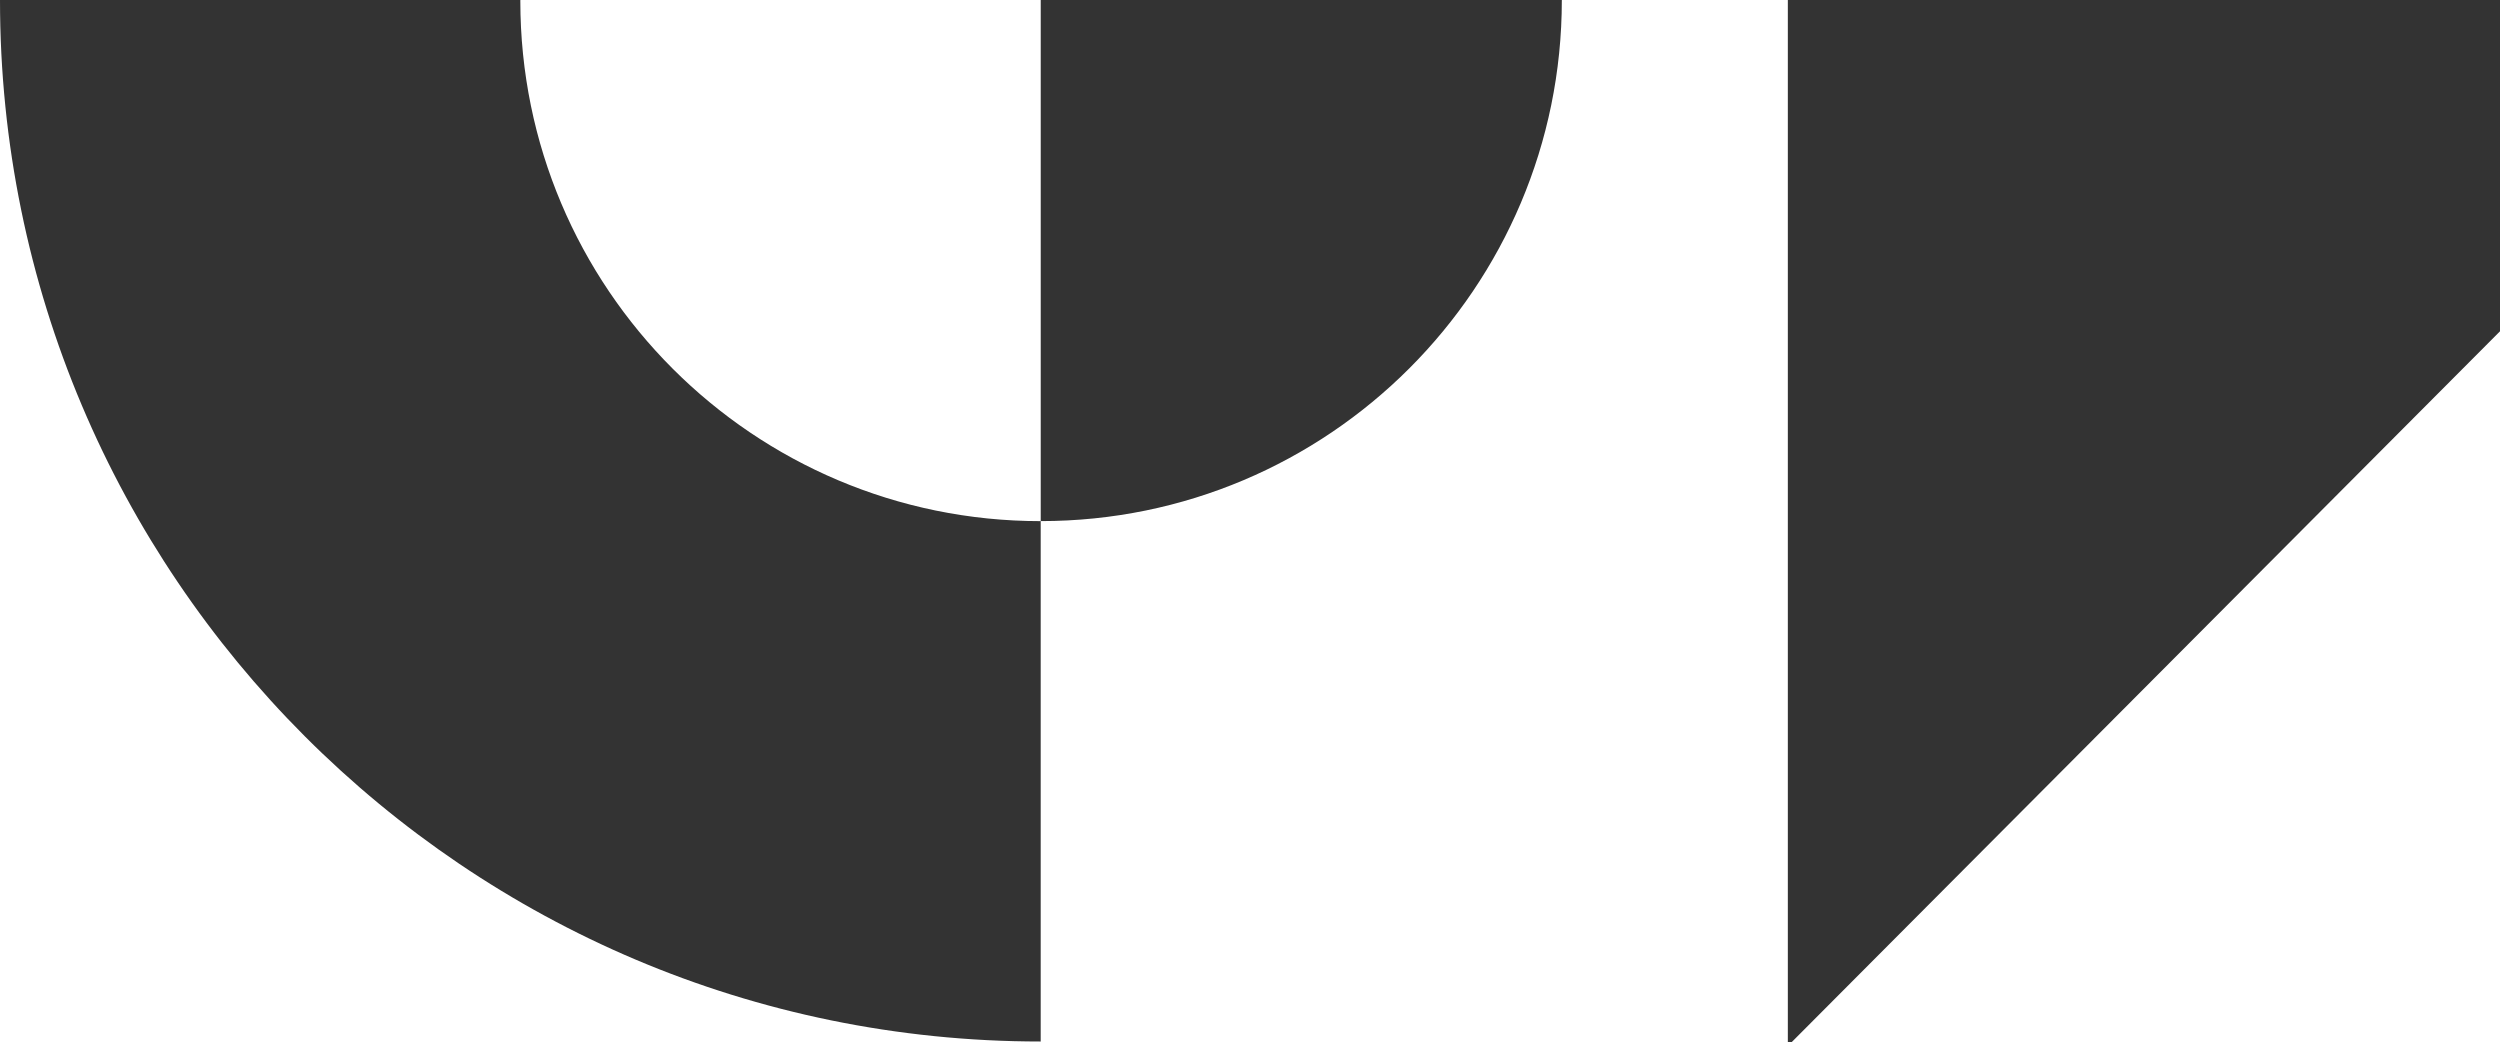 <svg width="674" height="281" fill="none" xmlns="http://www.w3.org/2000/svg"><g clip-path="url(#a)" fill="#333"><path d="M140.29 0H0C0 154.96 125.62 280.79 280.57 280.79V140.5C203.09 140.5 140.28 77.69 140.28.21L140.29 0ZM280.58 140.49C358.17 140.49 421.07 77.59 421.07 0H280.58V140.49ZM482 0H763L482 282V0Z"/></g><defs><clipPath id="a"><path fill="#fff" d="M0 0H674V281H0z"/></clipPath></defs></svg>